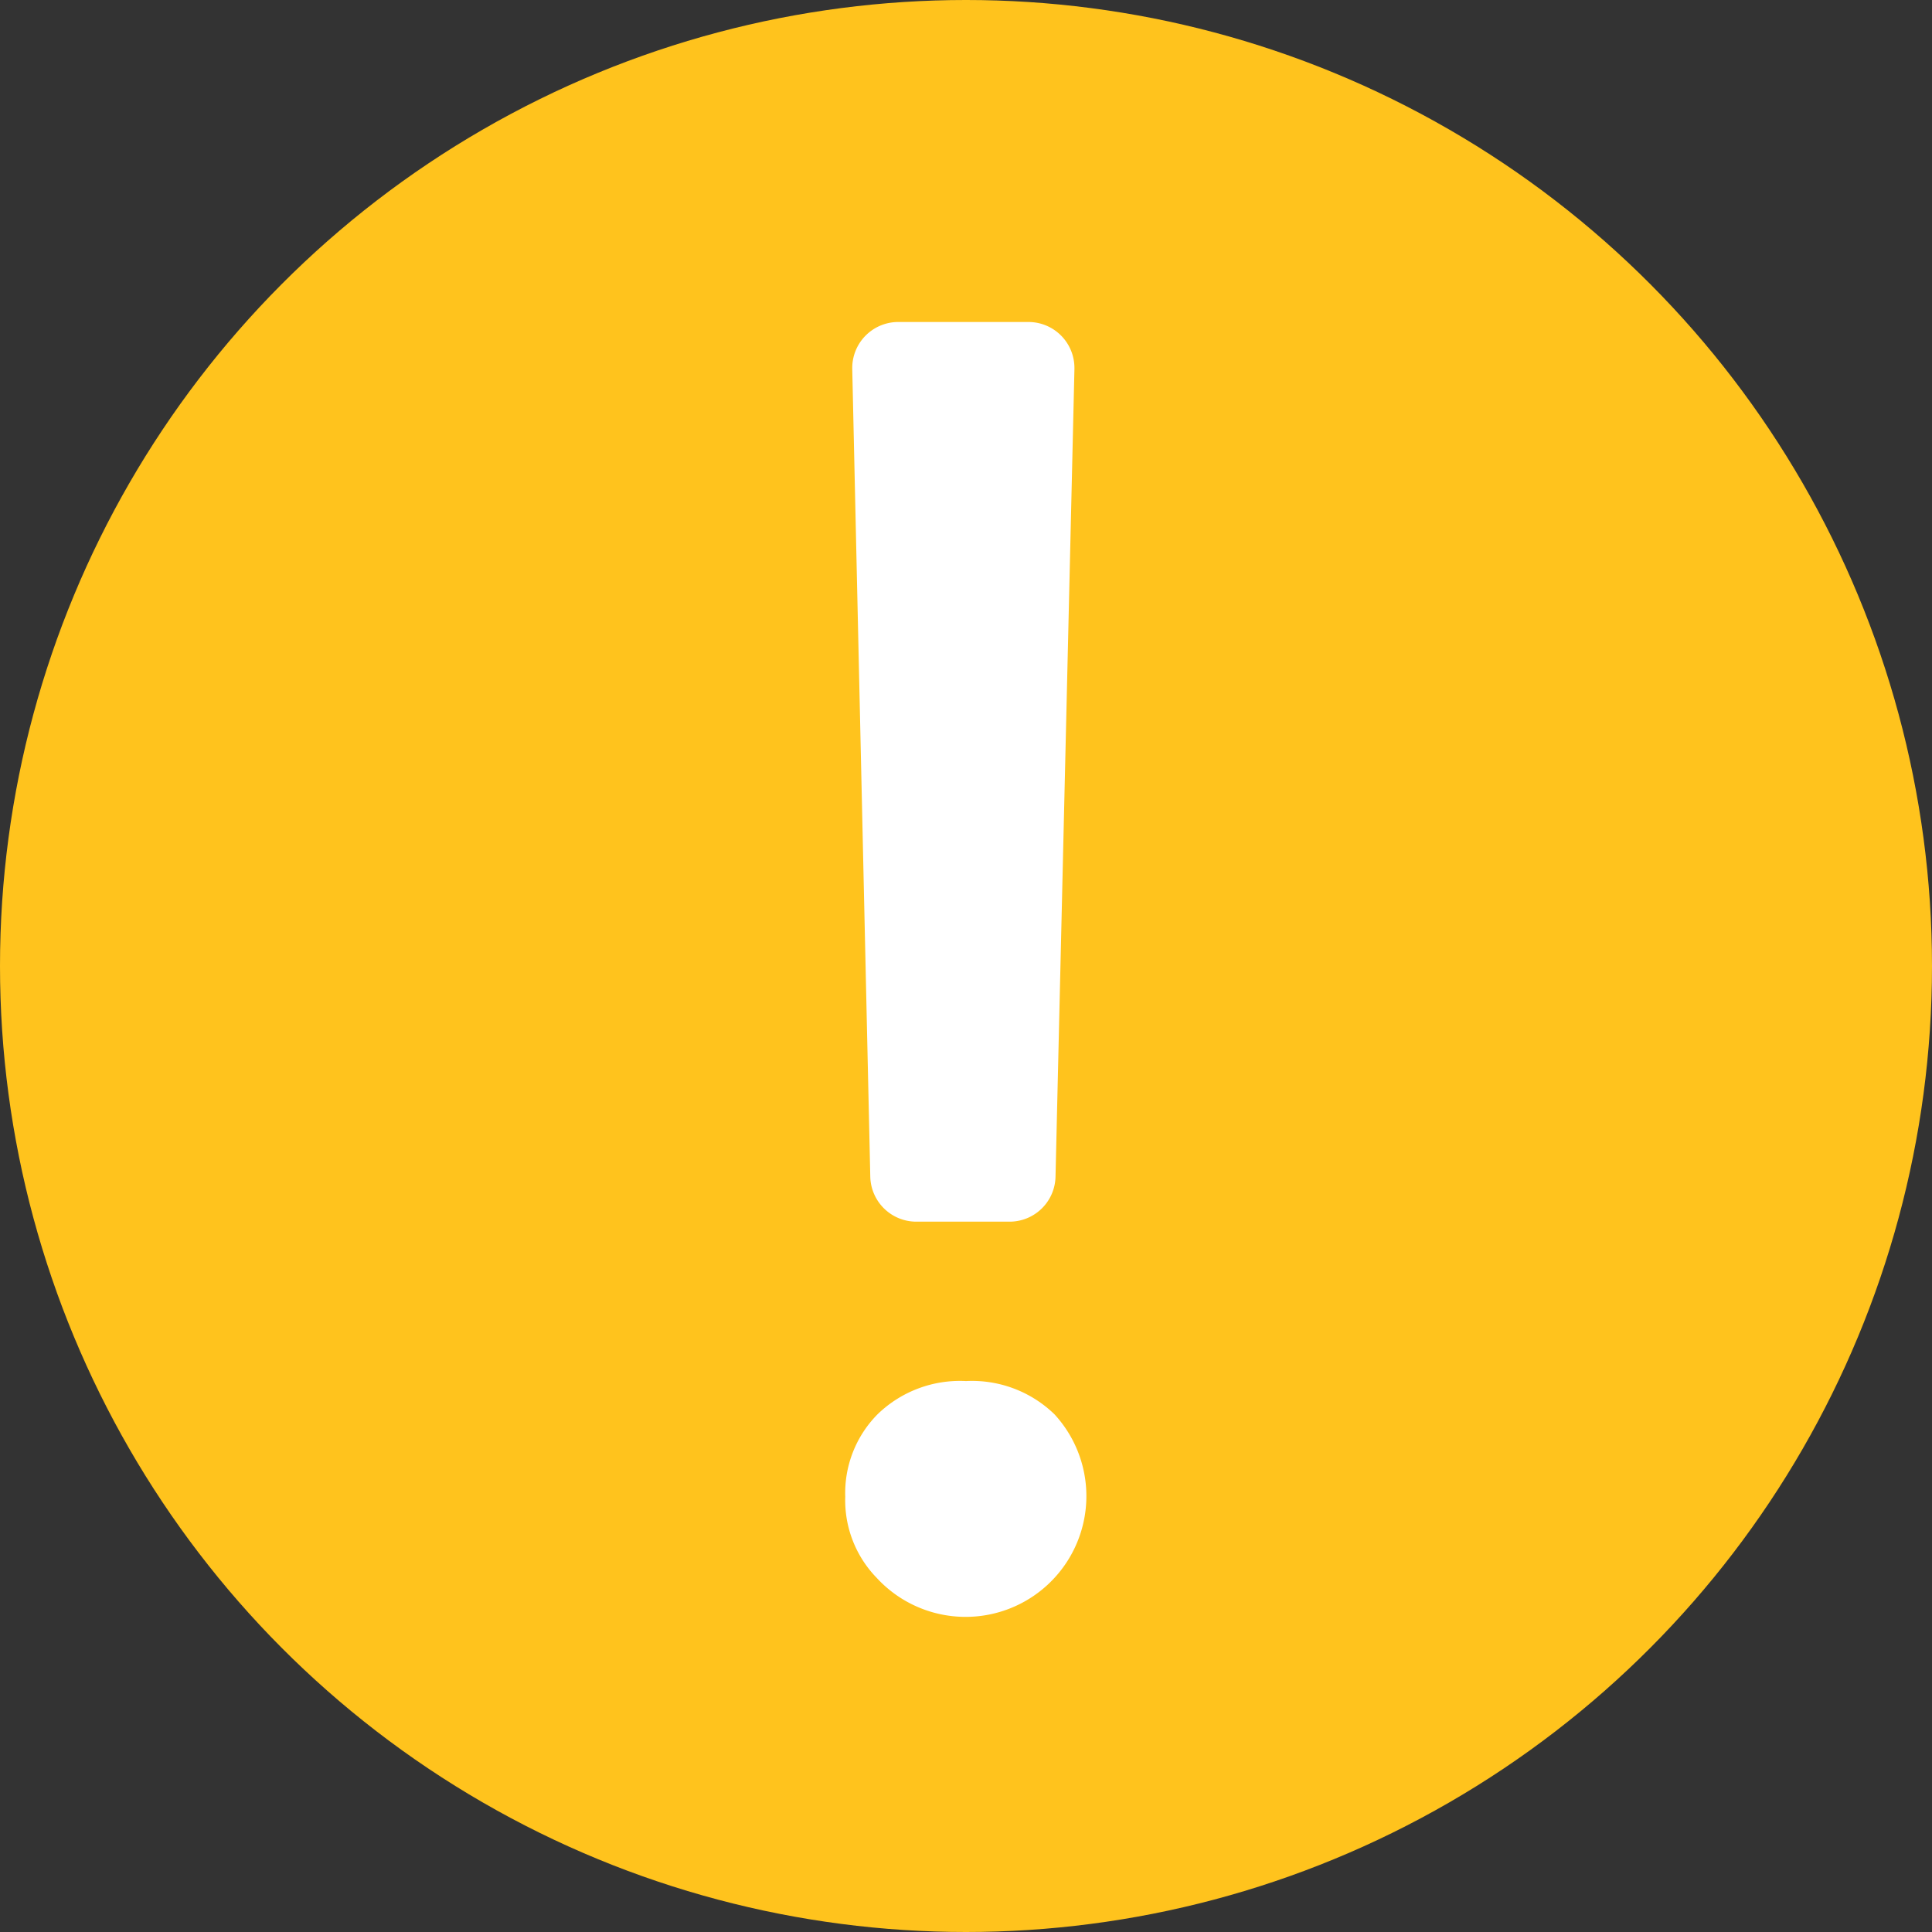 <svg id="b610ed87-ead3-4830-ba5d-de84452e1715" data-name="bfd80163-abec-4710-a127-097e3927d155" xmlns="http://www.w3.org/2000/svg" viewBox="0 0 24 24"><rect x="0" y="0" width="24" height="24" fill="#333333" stroke="none"/><circle cx="12" cy="12" r="12" style="fill:#ffc31d"/><path d="M12.541,15.176H11.383a.572.572,0,0,1-.572-.558L10.587,4.584A.572.572,0,0,1,11.145,4h1.631a.571.571,0,0,1,.571.573v.012l-.235,10.033A.571.571,0,0,1,12.541,15.176ZM10.5,18.593a1.391,1.391,0,0,1,.4-1.023,1.47,1.47,0,0,1,1.1-.414,1.47,1.47,0,0,1,1.1.414,1.5,1.5,0,1,1-2.21,2.03h0A1.382,1.382,0,0,1,10.5,18.593Z" style="fill:#fff"/></svg>